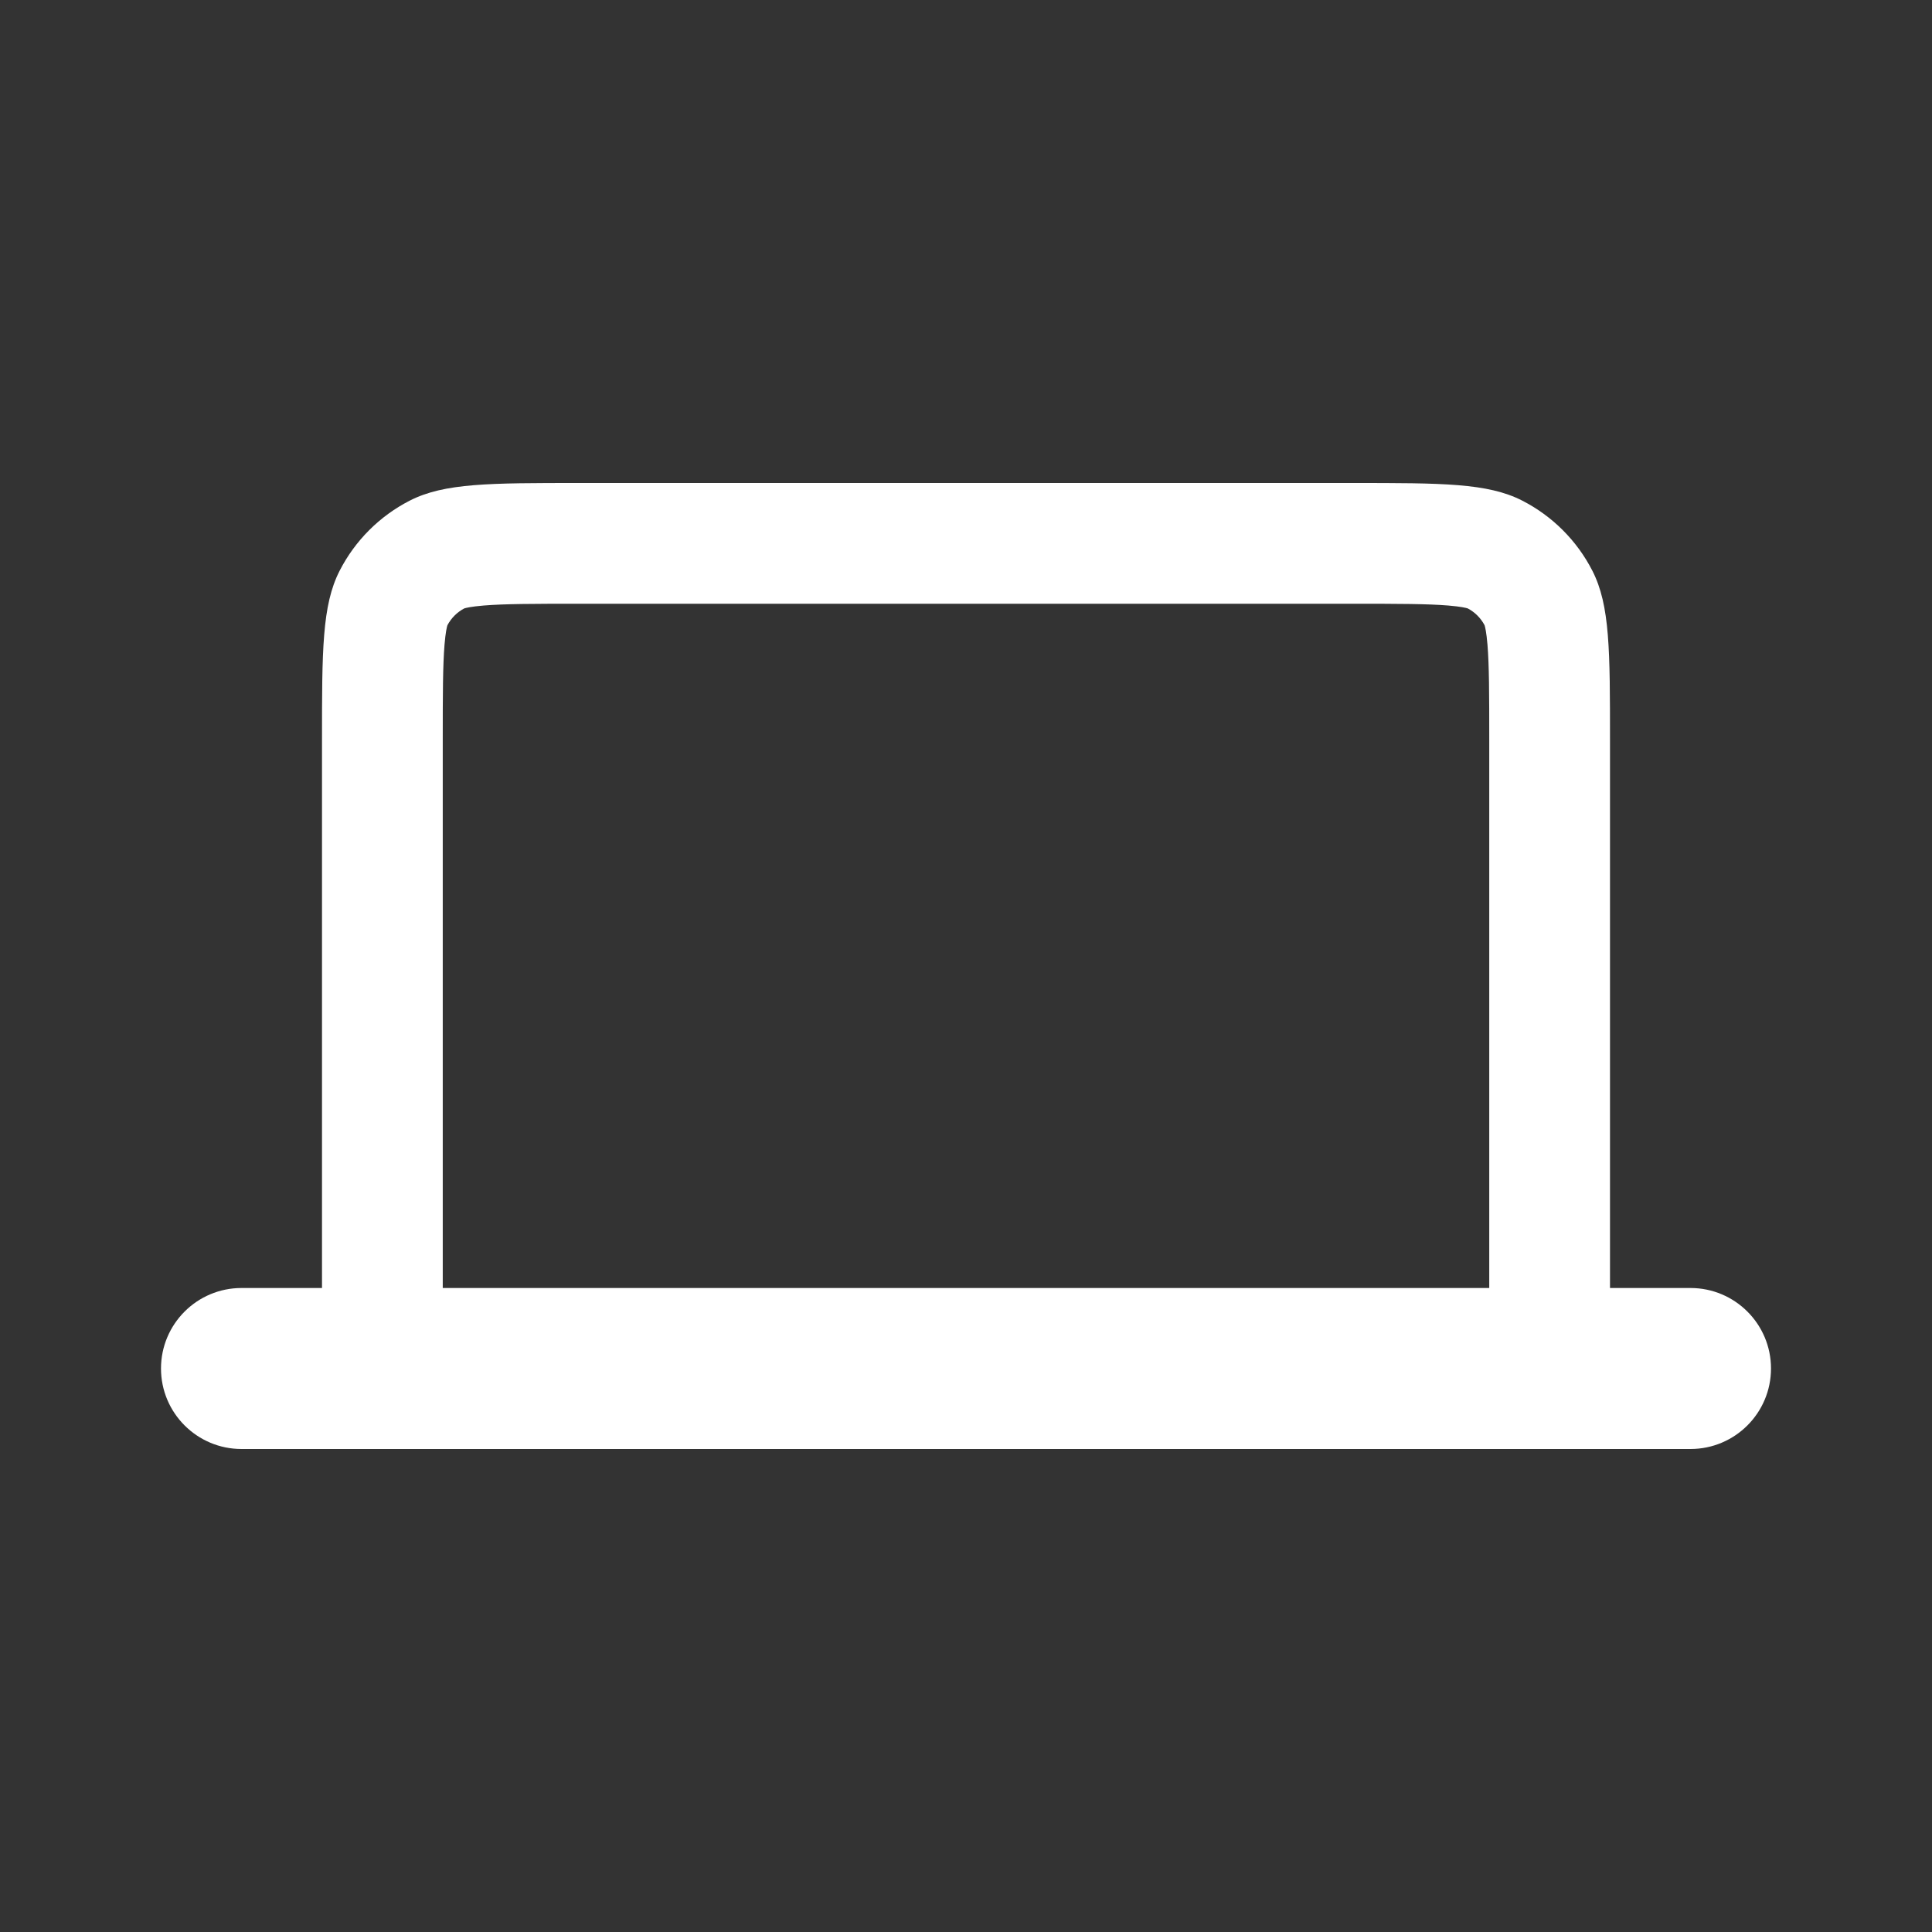 <svg width="24" height="24" viewBox="0 0 24 24" fill="none" xmlns="http://www.w3.org/2000/svg">
<rect x="0" y="0" width="24" height="24" fill="#333333" stroke="none"/>
<path fill-rule="evenodd" clip-rule="evenodd" d="M7.2 7.5H16.8C17.385 7.5 17.733 7.501 17.991 7.522C18.149 7.535 18.215 7.552 18.233 7.558C18.322 7.605 18.395 7.678 18.442 7.767C18.448 7.785 18.465 7.851 18.478 8.009C18.499 8.267 18.5 8.615 18.5 9.2V16H5.5V9.2C5.5 8.615 5.501 8.267 5.522 8.009C5.535 7.851 5.552 7.785 5.558 7.767C5.605 7.678 5.678 7.605 5.767 7.558C5.785 7.552 5.851 7.535 6.009 7.522C6.267 7.501 6.615 7.5 7.2 7.5ZM4 16V9.2C4 8.08 4 7.52 4.218 7.092C4.41 6.716 4.716 6.41 5.092 6.218C5.52 6 6.08 6 7.2 6H16.8C17.92 6 18.48 6 18.908 6.218C19.284 6.41 19.59 6.716 19.782 7.092C20 7.52 20 8.08 20 9.2V16H21C21.552 16 22 16.448 22 17C22 17.552 21.552 18 21 18H20H4H3C2.448 18 2 17.552 2 17C2 16.448 2.448 16 3 16H4Z" fill="white"/>
</svg>
